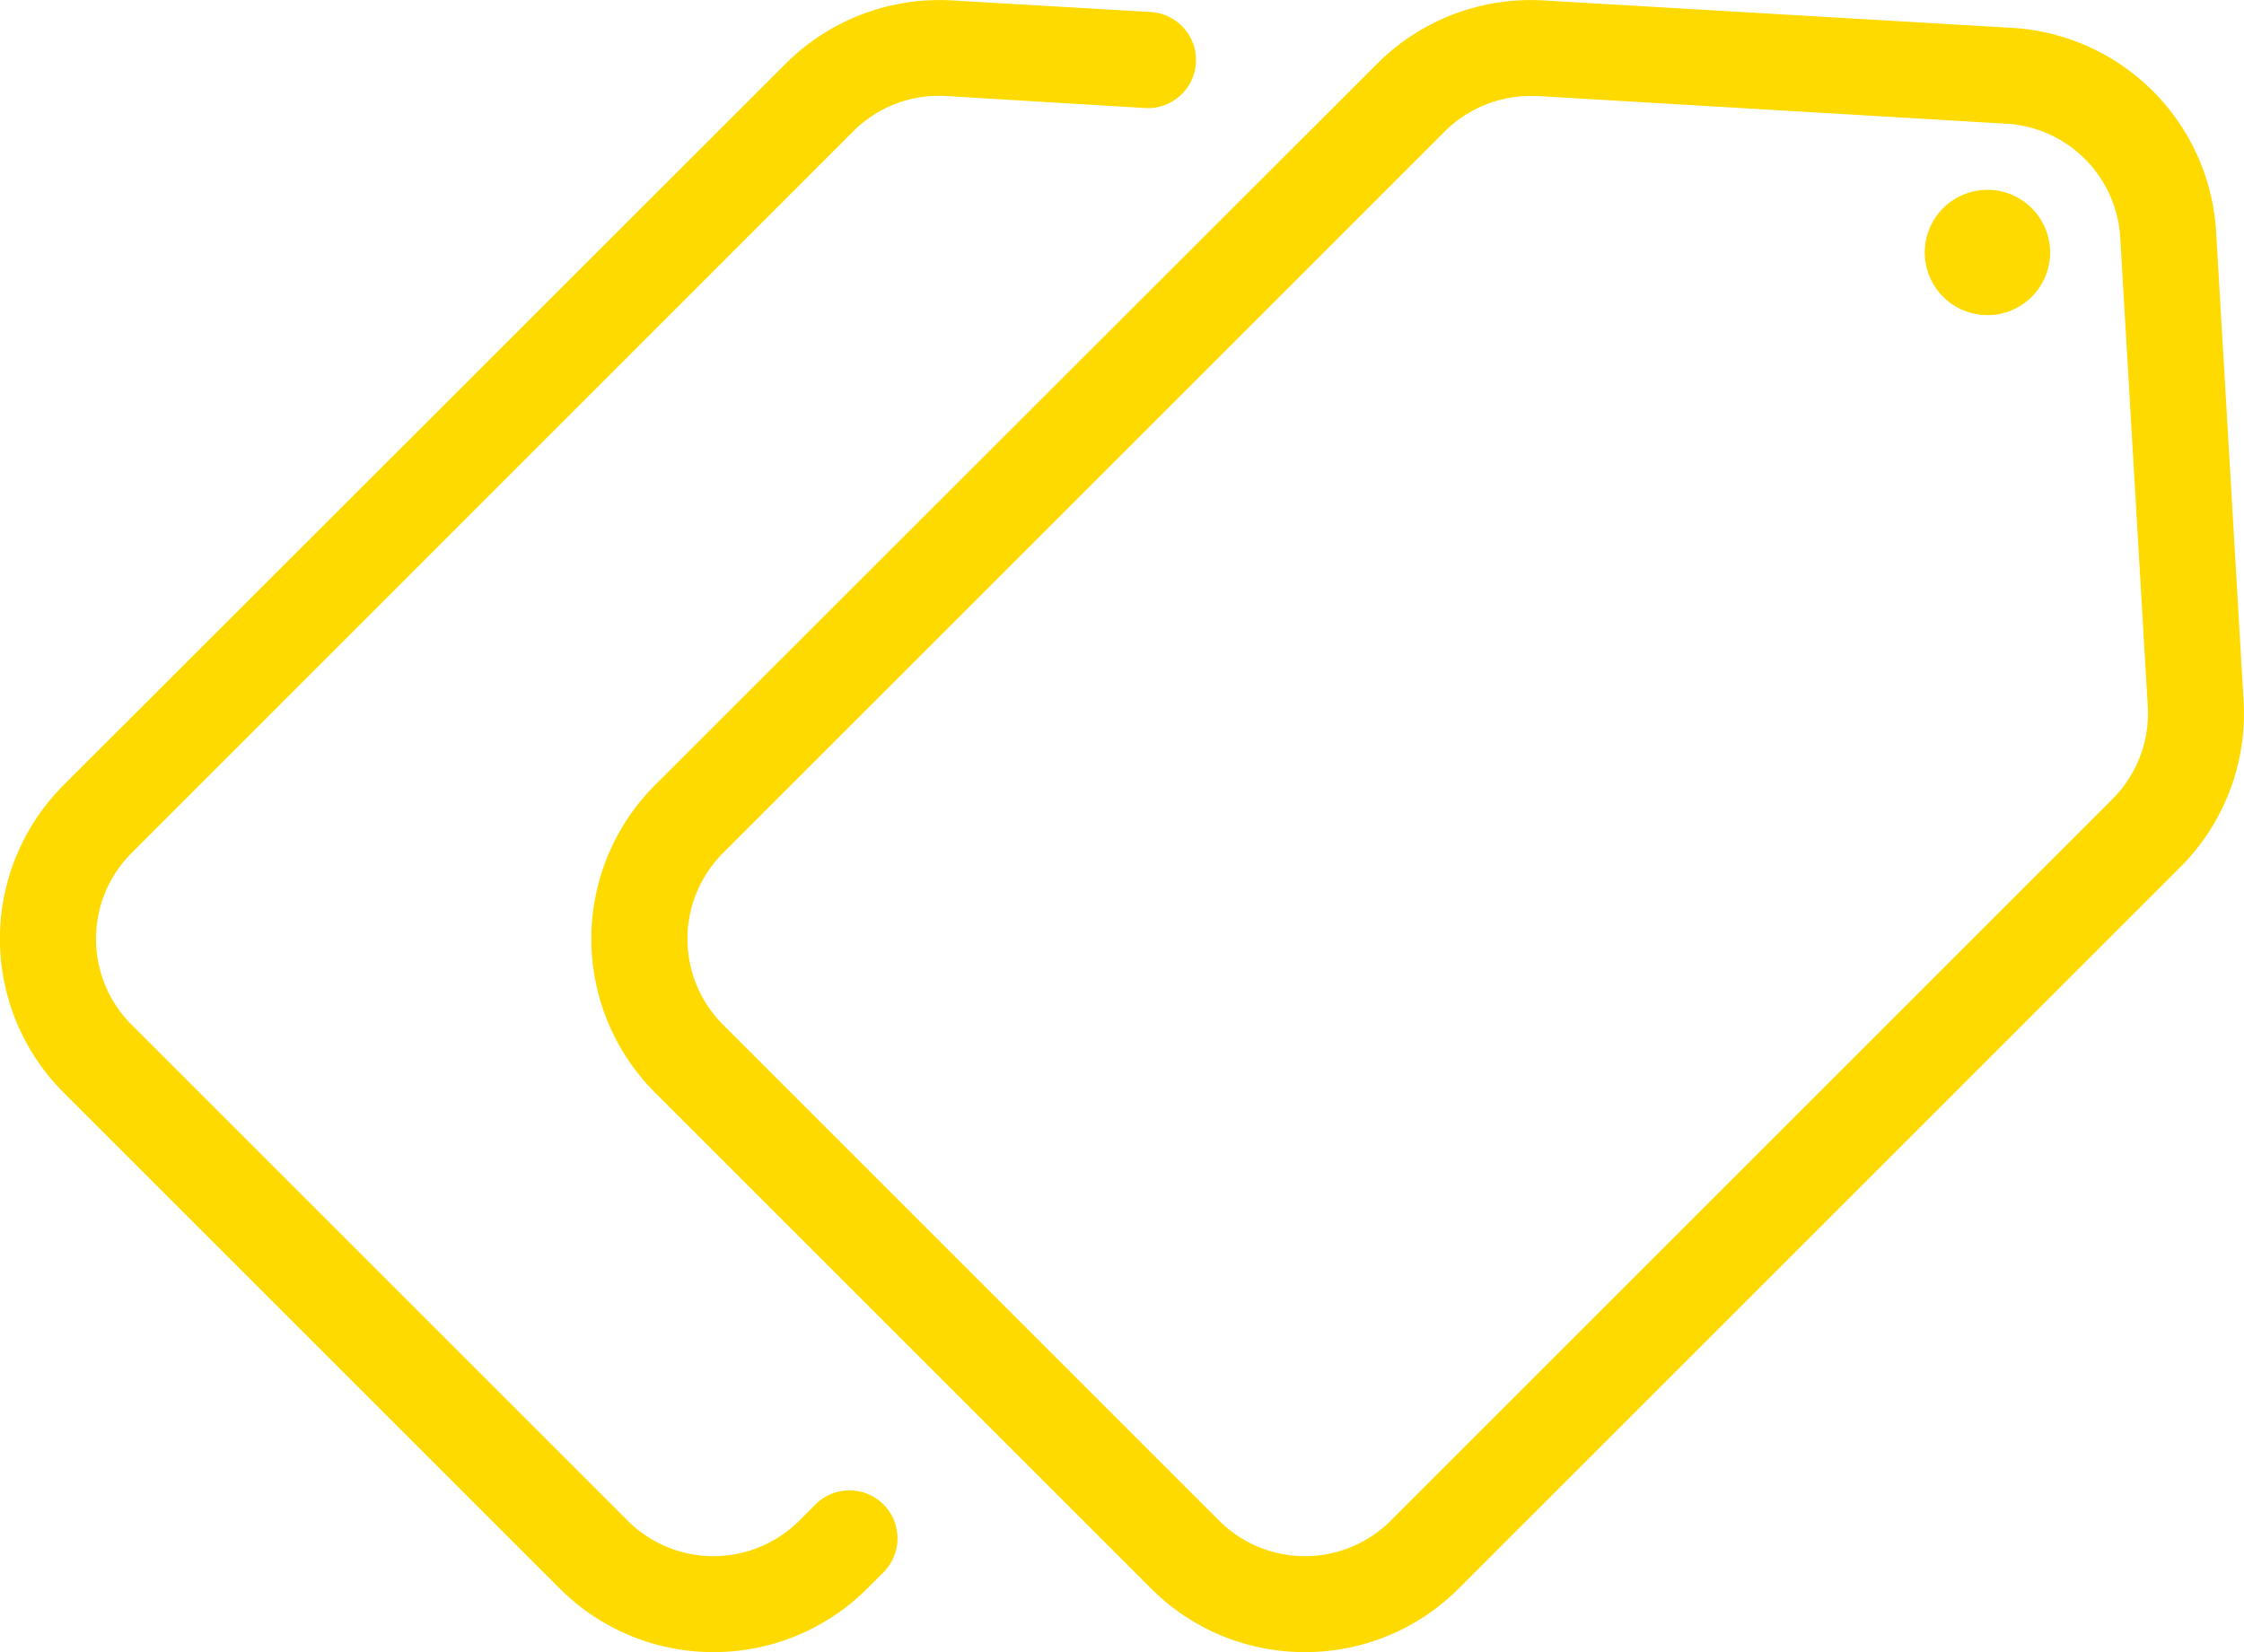 <svg xmlns="http://www.w3.org/2000/svg" viewBox="0 0 280.33 206.45"><defs><style>.cls-1{fill:#feda00;}</style></defs><g id="Layer_2" data-name="Layer 2"><g id="Layer_7" data-name="Layer 7"><circle class="cls-1" cx="248.28" cy="31.55" r="7.83"/><path class="cls-1" d="M163,206.45a27.06,27.06,0,0,1-19.19-7.94l-62-62a27.18,27.18,0,0,1,0-38.39L172,8A27.16,27.16,0,0,1,192.78.05l58.56,3.43A27.14,27.14,0,0,1,276.85,29l3.43,58.57a27.13,27.13,0,0,1-7.9,20.78l-90.17,90.17A27.07,27.07,0,0,1,163,206.45ZM191.18,12a15.11,15.11,0,0,0-5.57,1.07,15,15,0,0,0-5.13,3.37L90.31,106.61a15.16,15.16,0,0,0,0,21.42l62,62a15.16,15.16,0,0,0,21.42,0L263.9,99.85a15.17,15.17,0,0,0,4.41-11.59l-3.44-58.57a15.14,15.14,0,0,0-14.23-14.23L192.07,12C191.78,12,191.48,12,191.18,12Z"/><path class="cls-1" d="M89.13,206.45a27.1,27.1,0,0,1-19.2-7.94l-62-62a27.17,27.17,0,0,1,0-38.39L98.11,8A27.19,27.19,0,0,1,118.89.05L143.75,1.5a6,6,0,0,1-.7,12L118.19,12a15.11,15.11,0,0,0-11.6,4.41L16.42,106.61a15.17,15.17,0,0,0,0,21.42l62,62a15.16,15.16,0,0,0,21.42,0l2-2a6,6,0,1,1,8.49,8.48l-2,2A27.1,27.1,0,0,1,89.13,206.45Z"/></g></g></svg>